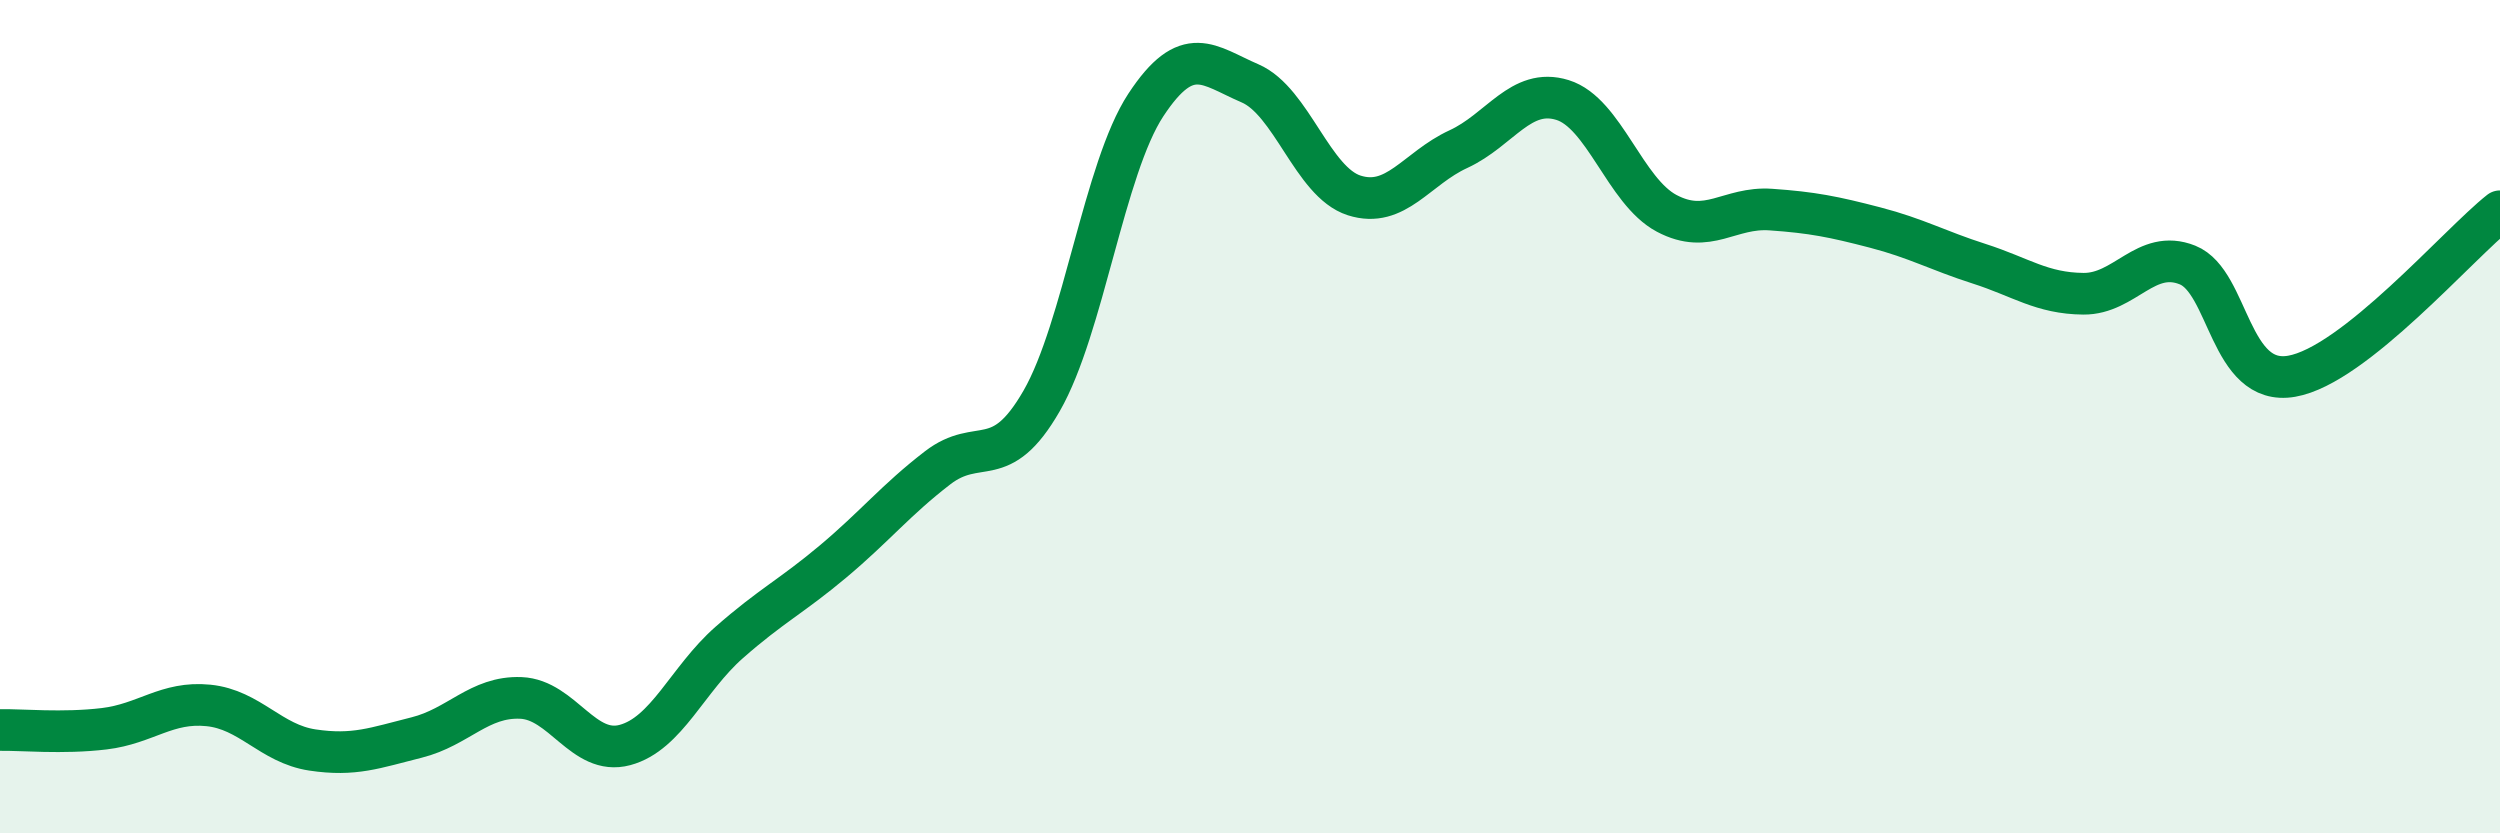 
    <svg width="60" height="20" viewBox="0 0 60 20" xmlns="http://www.w3.org/2000/svg">
      <path
        d="M 0,17.52 C 0.5,17.51 1.5,17.61 2.5,17.49 C 3.5,17.37 4,16.83 5,16.93 C 6,17.03 6.5,17.85 7.5,18 C 8.5,18.15 9,17.95 10,17.7 C 11,17.45 11.5,16.71 12.5,16.75 C 13.5,16.79 14,18.15 15,17.88 C 16,17.61 16.5,16.3 17.5,15.42 C 18.5,14.54 19,14.31 20,13.47 C 21,12.63 21.5,12 22.5,11.23 C 23.5,10.46 24,11.36 25,9.62 C 26,7.88 26.5,4.04 27.5,2.52 C 28.5,1 29,1.57 30,2 C 31,2.43 31.5,4.37 32.5,4.69 C 33.5,5.01 34,4.04 35,3.58 C 36,3.12 36.5,2.09 37.5,2.4 C 38.5,2.71 39,4.59 40,5.12 C 41,5.65 41.5,4.96 42.5,5.03 C 43.5,5.1 44,5.2 45,5.46 C 46,5.72 46.5,6.01 47.5,6.33 C 48.5,6.65 49,7.04 50,7.05 C 51,7.06 51.5,5.96 52.5,6.36 C 53.5,6.76 53.5,9.29 55,9.03 C 56.5,8.77 59,5.86 60,5.07L60 20L0 20Z"
        fill="#008740"
        opacity="0.1"
        stroke-linecap="round"
        stroke-linejoin="round"
      />
      <path
        d="M 0,17.52 C 0.5,17.51 1.5,17.61 2.5,17.49 C 3.5,17.37 4,16.83 5,16.93 C 6,17.03 6.5,17.85 7.5,18 C 8.5,18.15 9,17.95 10,17.7 C 11,17.45 11.5,16.71 12.5,16.75 C 13.5,16.79 14,18.15 15,17.88 C 16,17.61 16.5,16.3 17.5,15.42 C 18.5,14.54 19,14.31 20,13.47 C 21,12.63 21.5,12 22.5,11.23 C 23.5,10.46 24,11.36 25,9.62 C 26,7.88 26.5,4.04 27.5,2.52 C 28.5,1 29,1.57 30,2 C 31,2.43 31.5,4.37 32.5,4.69 C 33.5,5.01 34,4.04 35,3.58 C 36,3.12 36.5,2.09 37.5,2.4 C 38.5,2.71 39,4.59 40,5.12 C 41,5.65 41.5,4.96 42.5,5.03 C 43.5,5.1 44,5.2 45,5.46 C 46,5.72 46.5,6.01 47.5,6.33 C 48.5,6.65 49,7.04 50,7.05 C 51,7.06 51.5,5.96 52.5,6.36 C 53.5,6.76 53.5,9.29 55,9.03 C 56.5,8.77 59,5.86 60,5.07"
        stroke="#008740"
        stroke-width="1"
        fill="none"
        stroke-linecap="round"
        stroke-linejoin="round"
      />
    </svg>
  